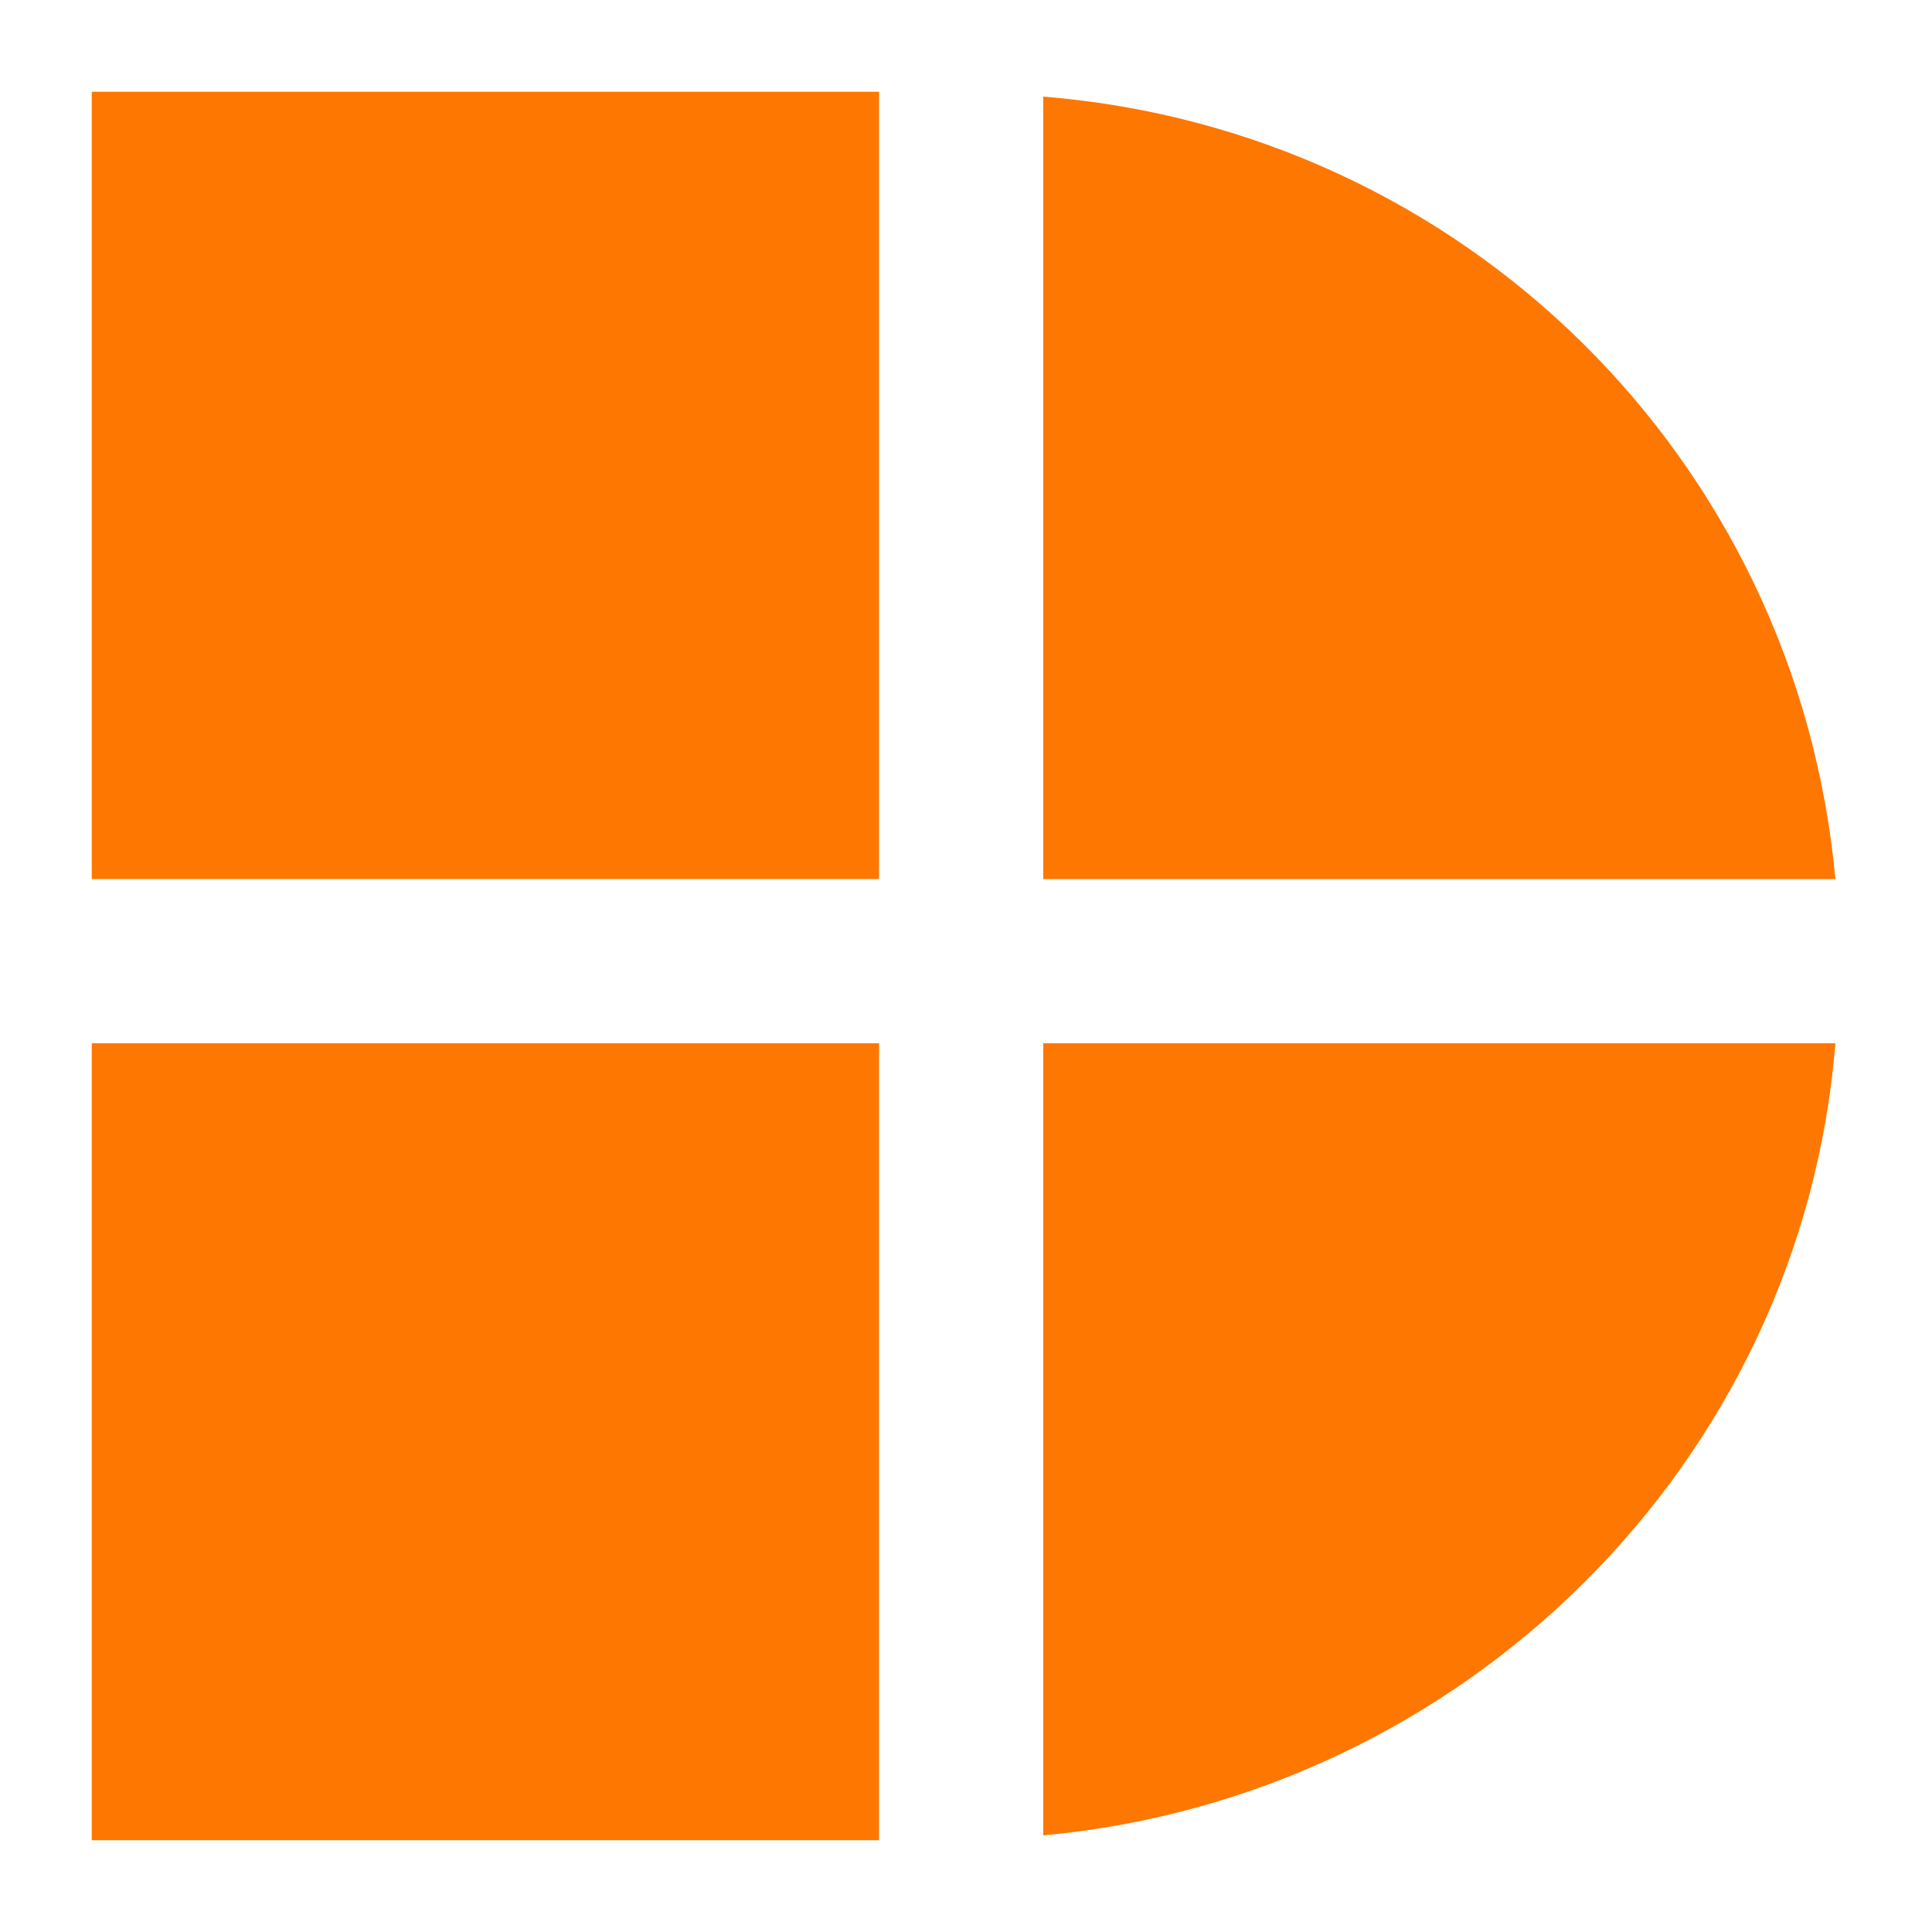 <?xml version="1.0" encoding="utf-8"?>
<!-- Generator: Adobe Illustrator 24.0.1, SVG Export Plug-In . SVG Version: 6.00 Build 0)  -->
<svg version="1.1" id="图层_1" xmlns="http://www.w3.org/2000/svg" xmlns:xlink="http://www.w3.org/1999/xlink" x="0px" y="0px"
	 viewBox="0 0 40 40" style="enable-background:new 0 0 40 40;" xml:space="preserve">
<style type="text/css">
	.st0{fill:#FE7701;}
</style>
<g>
	<rect x="1.9" y="1.9" class="st0" width="16.3" height="16.3"/>
	<path class="st0" d="M21.6,2v16.2h16.4C37.2,9.5,30.3,2.7,21.6,2z"/>
	<rect x="1.9" y="21.6" class="st0" width="16.3" height="16.5"/>
	<path class="st0" d="M21.6,21.6V38c8.7-0.8,15.7-7.7,16.4-16.4H21.6z"/>
</g>
</svg>
